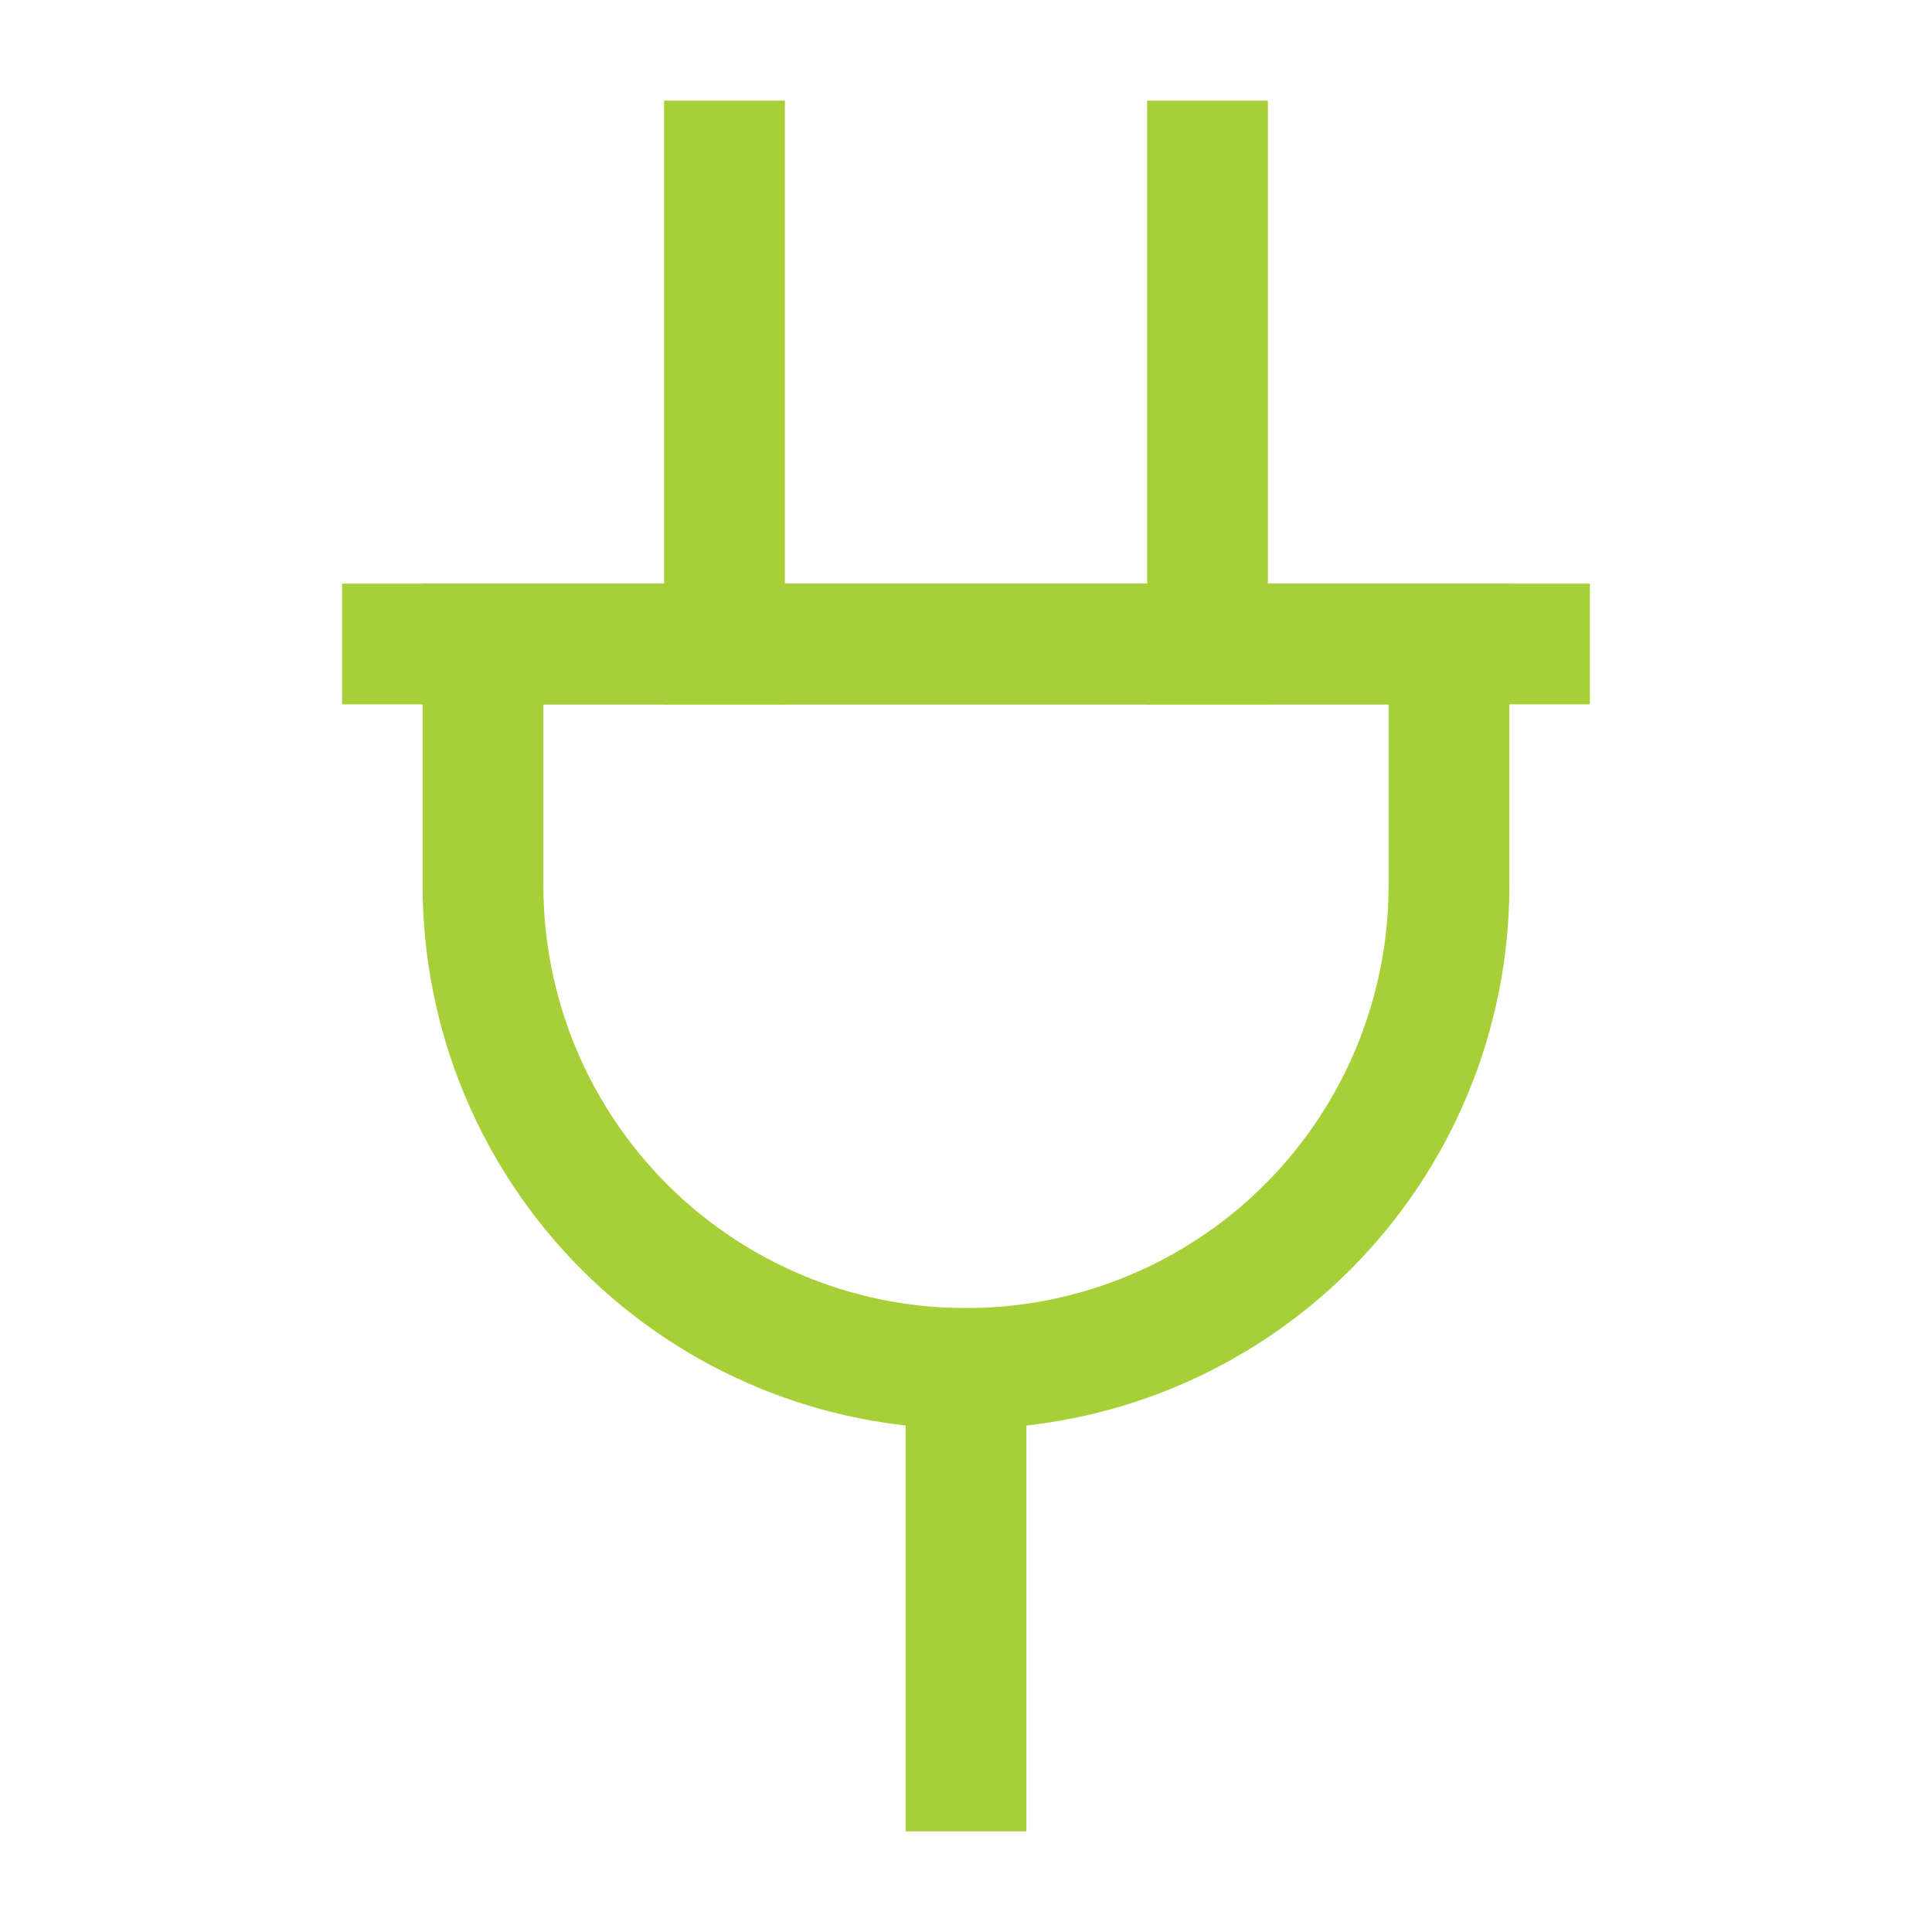 <svg
  xmlns="http://www.w3.org/2000/svg"
  viewBox="0 0 24 24"
  fill="none"
  stroke="#a7cf38" 
  stroke-width="1.5"
  stroke-linecap="square"
  stroke-linejoin="square"
>
  <path d="M9,2v6"/>
  <path d="M15,2v6"/>
  <path d="M12,17v5"/>
  <path d="M5,8h14"/>
  <path d="M6,11v-3h12v3c0,1.591-.632,3.117-1.757,4.243-1.125,1.125-2.651,1.757-4.243,1.757s-3.117-.632-4.243-1.757c-1.125-1.125-1.757-2.651-1.757-4.243Z"/>
</svg>